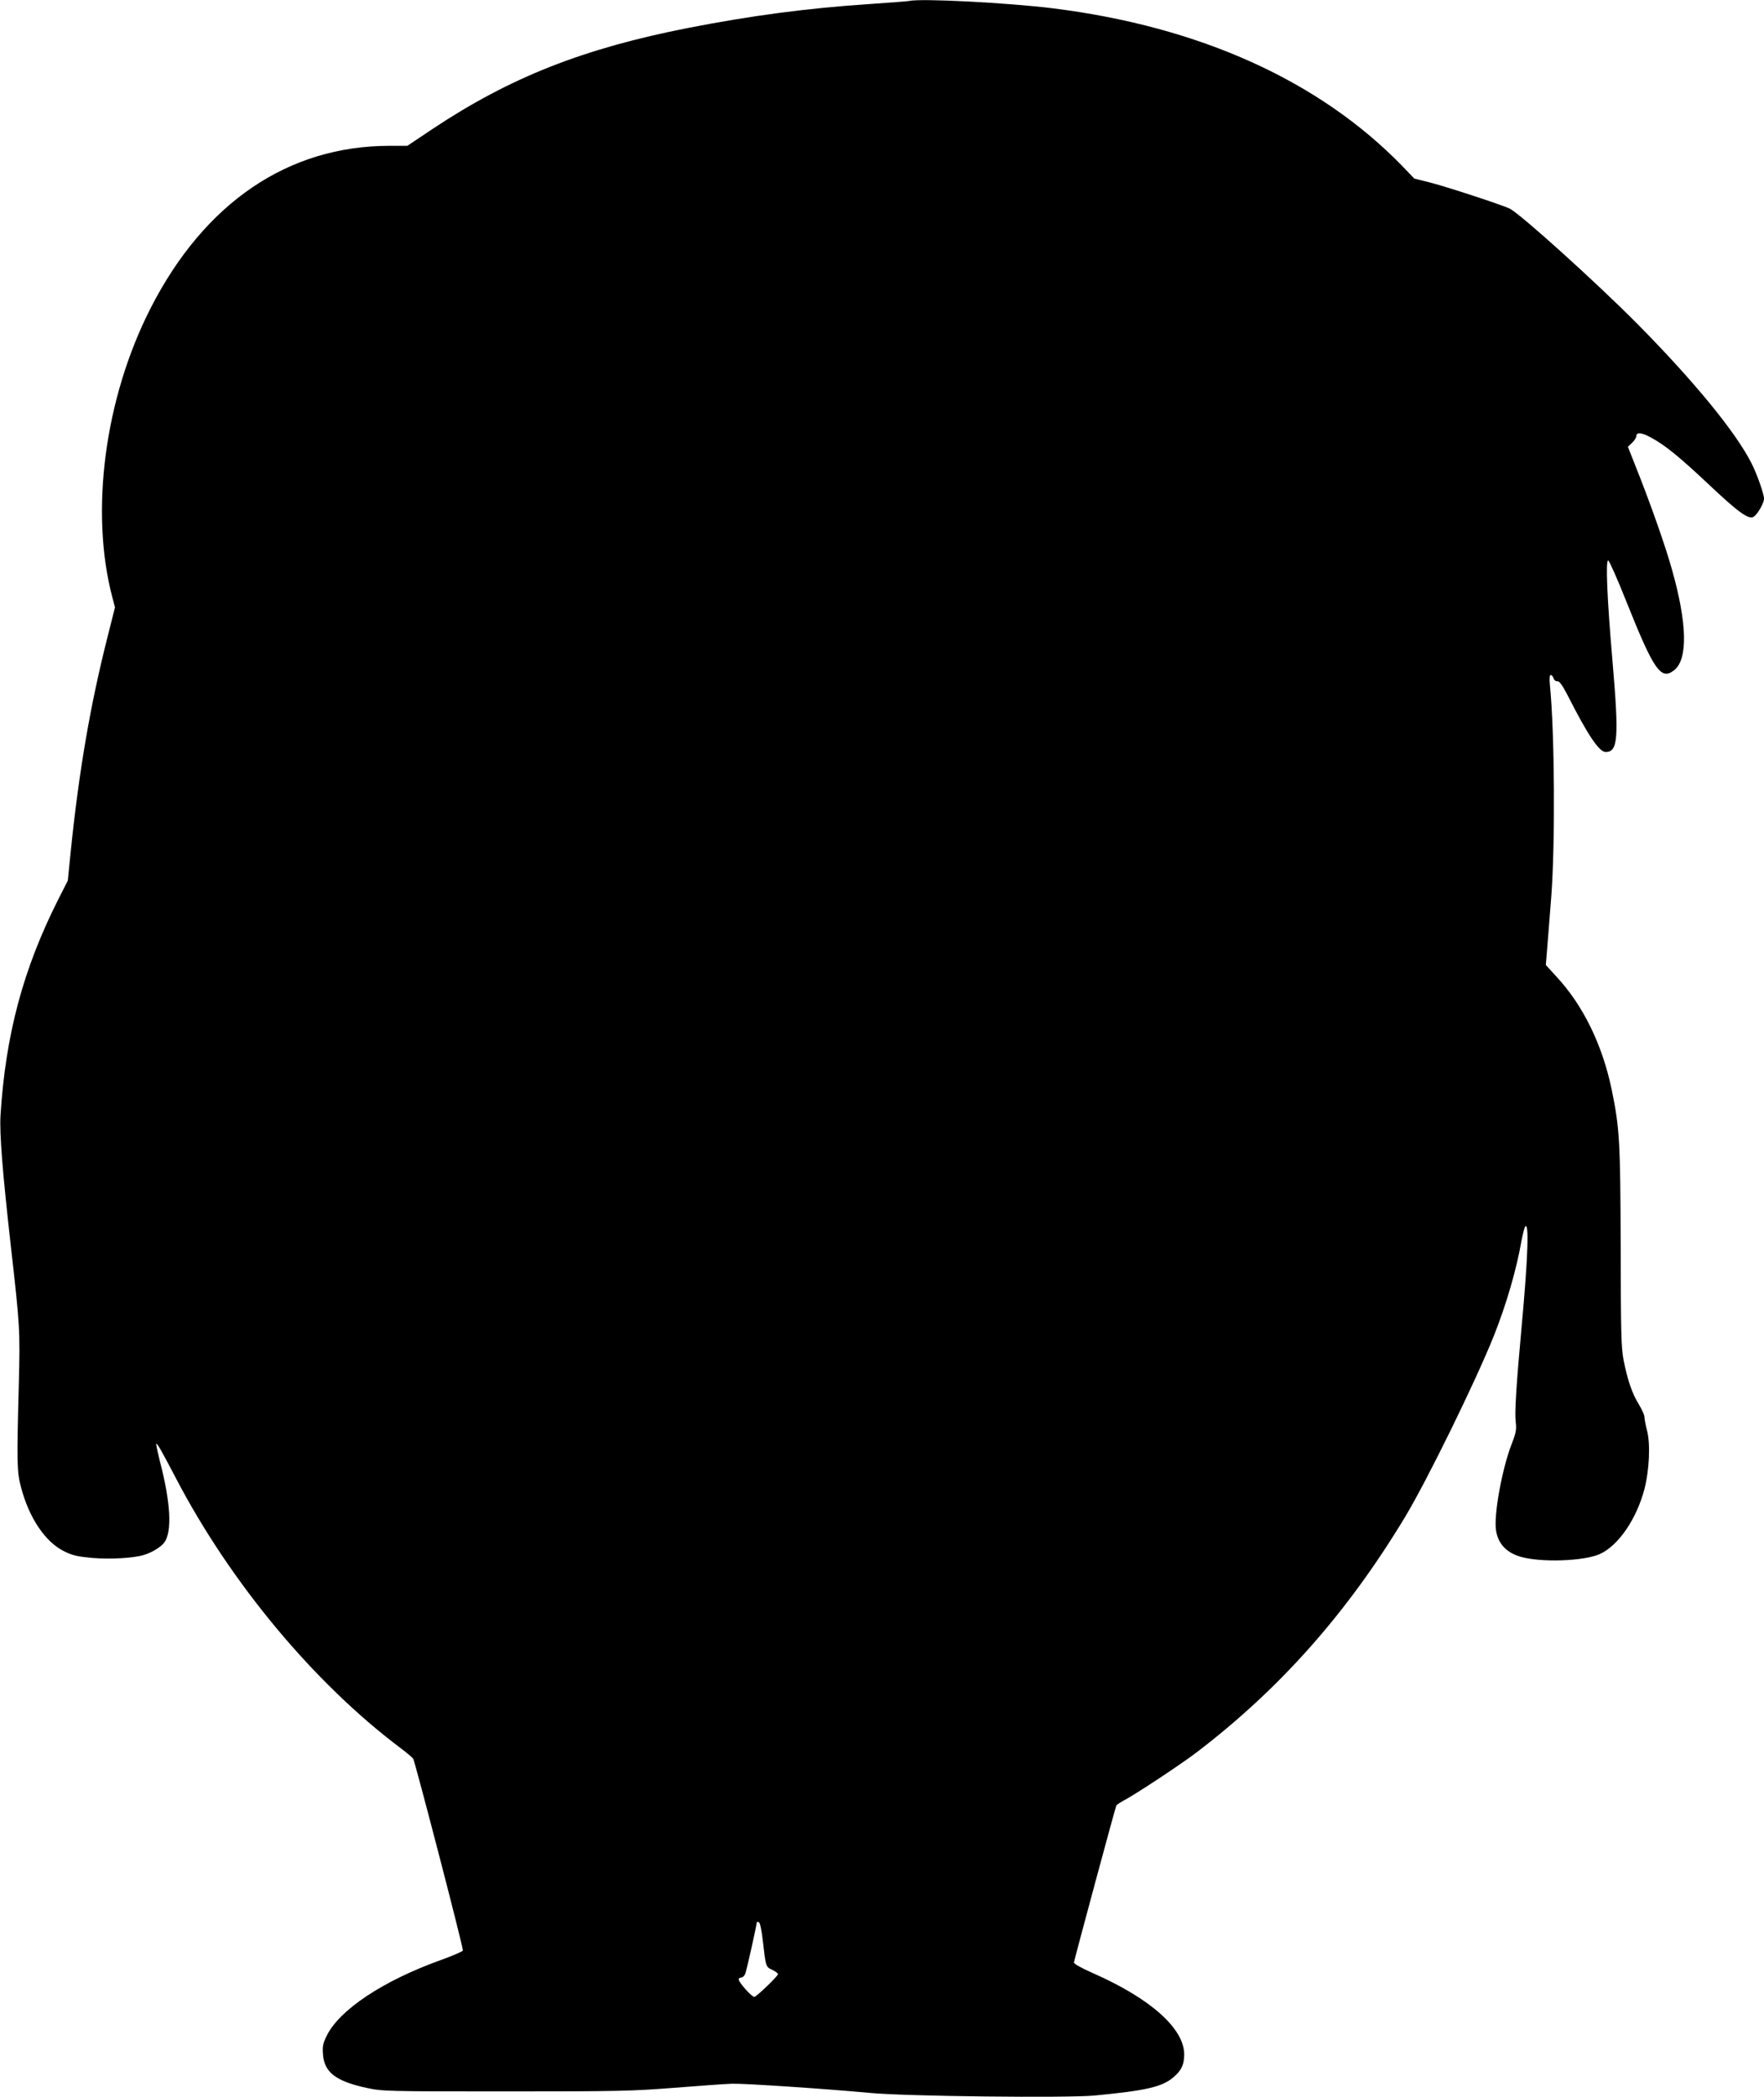 <?xml version="1.0" standalone="no"?>
<!DOCTYPE svg PUBLIC "-//W3C//DTD SVG 20010904//EN"
 "http://www.w3.org/TR/2001/REC-SVG-20010904/DTD/svg10.dtd">
<svg version="1.0" xmlns="http://www.w3.org/2000/svg"
 width="1077pt" height="1280pt" viewBox="0 0 1077 1280"
 preserveAspectRatio="xMidYMid meet">
<g transform="translate(0,1280) scale(0.1,-0.1)"
fill="#000000" stroke="none">
<path d="M5550 12794 c-8 -2 -118 -10 -245 -19 -376 -25 -716 -70 -1101 -145
-643 -126 -1089 -302 -1563 -617 l-154 -103 -108 0 c-620 0 -1131 -347 -1460
-992 -280 -549 -371 -1241 -233 -1764 l16 -61 -45 -179 c-105 -413 -175 -818
-226 -1319 l-17 -170 -56 -110 c-217 -429 -324 -829 -355 -1325 -6 -109 12
-341 62 -785 57 -502 58 -523 50 -850 -13 -490 -12 -538 14 -635 50 -188 149
-333 264 -389 51 -25 82 -32 172 -40 110 -9 251 -1 312 18 49 14 106 49 126
76 49 67 39 246 -28 501 -13 54 -23 99 -21 102 5 5 34 -45 120 -210 333 -638
843 -1250 1371 -1647 39 -29 74 -59 78 -66 13 -25 308 -1159 303 -1170 -2 -6
-64 -33 -137 -59 -350 -126 -617 -303 -694 -461 -23 -46 -27 -65 -23 -114 8
-109 77 -163 264 -204 97 -21 116 -22 849 -22 686 0 774 2 1030 22 154 12 314
24 355 25 76 2 558 -30 840 -56 216 -21 1208 -32 1373 -16 316 30 415 53 483
113 48 41 64 77 64 138 0 158 -206 341 -555 495 -73 32 -119 58 -118 66 3 21
254 951 259 959 2 4 30 22 62 39 88 50 335 214 426 283 509 388 919 849 1274
1437 135 224 430 826 542 1105 77 194 138 402 170 585 7 36 16 72 20 80 27 48
20 -178 -20 -610 -32 -348 -43 -521 -36 -578 6 -46 2 -67 -24 -134 -60 -154
-111 -437 -96 -530 13 -80 62 -133 147 -159 124 -37 390 -28 487 16 114 52
225 215 273 400 29 115 36 273 15 353 -9 35 -16 73 -16 84 0 11 -15 45 -34 76
-42 68 -69 149 -93 269 -15 77 -17 163 -18 693 -2 642 -6 722 -55 960 -57 274
-175 515 -338 690 l-64 70 12 148 c6 81 16 201 21 267 25 330 21 999 -8 1293
-4 41 -2 62 5 62 6 0 14 -9 17 -20 4 -12 14 -19 23 -18 12 2 29 -21 61 -82
128 -252 195 -350 235 -350 75 1 81 86 41 555 -33 381 -43 619 -26 614 7 -3
57 -115 110 -249 169 -423 212 -485 293 -420 84 66 79 286 -14 614 -40 144
-134 410 -220 625 l-49 124 25 24 c14 13 26 31 26 39 0 27 29 26 87 -5 89 -48
173 -116 358 -290 179 -169 242 -214 272 -195 23 14 63 83 63 110 0 29 -42
148 -75 214 -97 193 -357 509 -705 860 -255 256 -701 658 -771 696 -42 21
-373 130 -484 159 l-100 25 -75 78 c-505 519 -1235 849 -2130 961 -273 34
-810 62 -880 45z m-892 -11845 c18 -155 17 -153 57 -172 19 -9 35 -21 35 -26
0 -12 -128 -135 -144 -139 -14 -3 -96 88 -96 107 0 6 7 11 15 11 9 0 20 10 25
23 8 18 70 297 70 313 0 3 6 4 13 2 7 -3 17 -46 25 -119z"/>
</g>
</svg>
